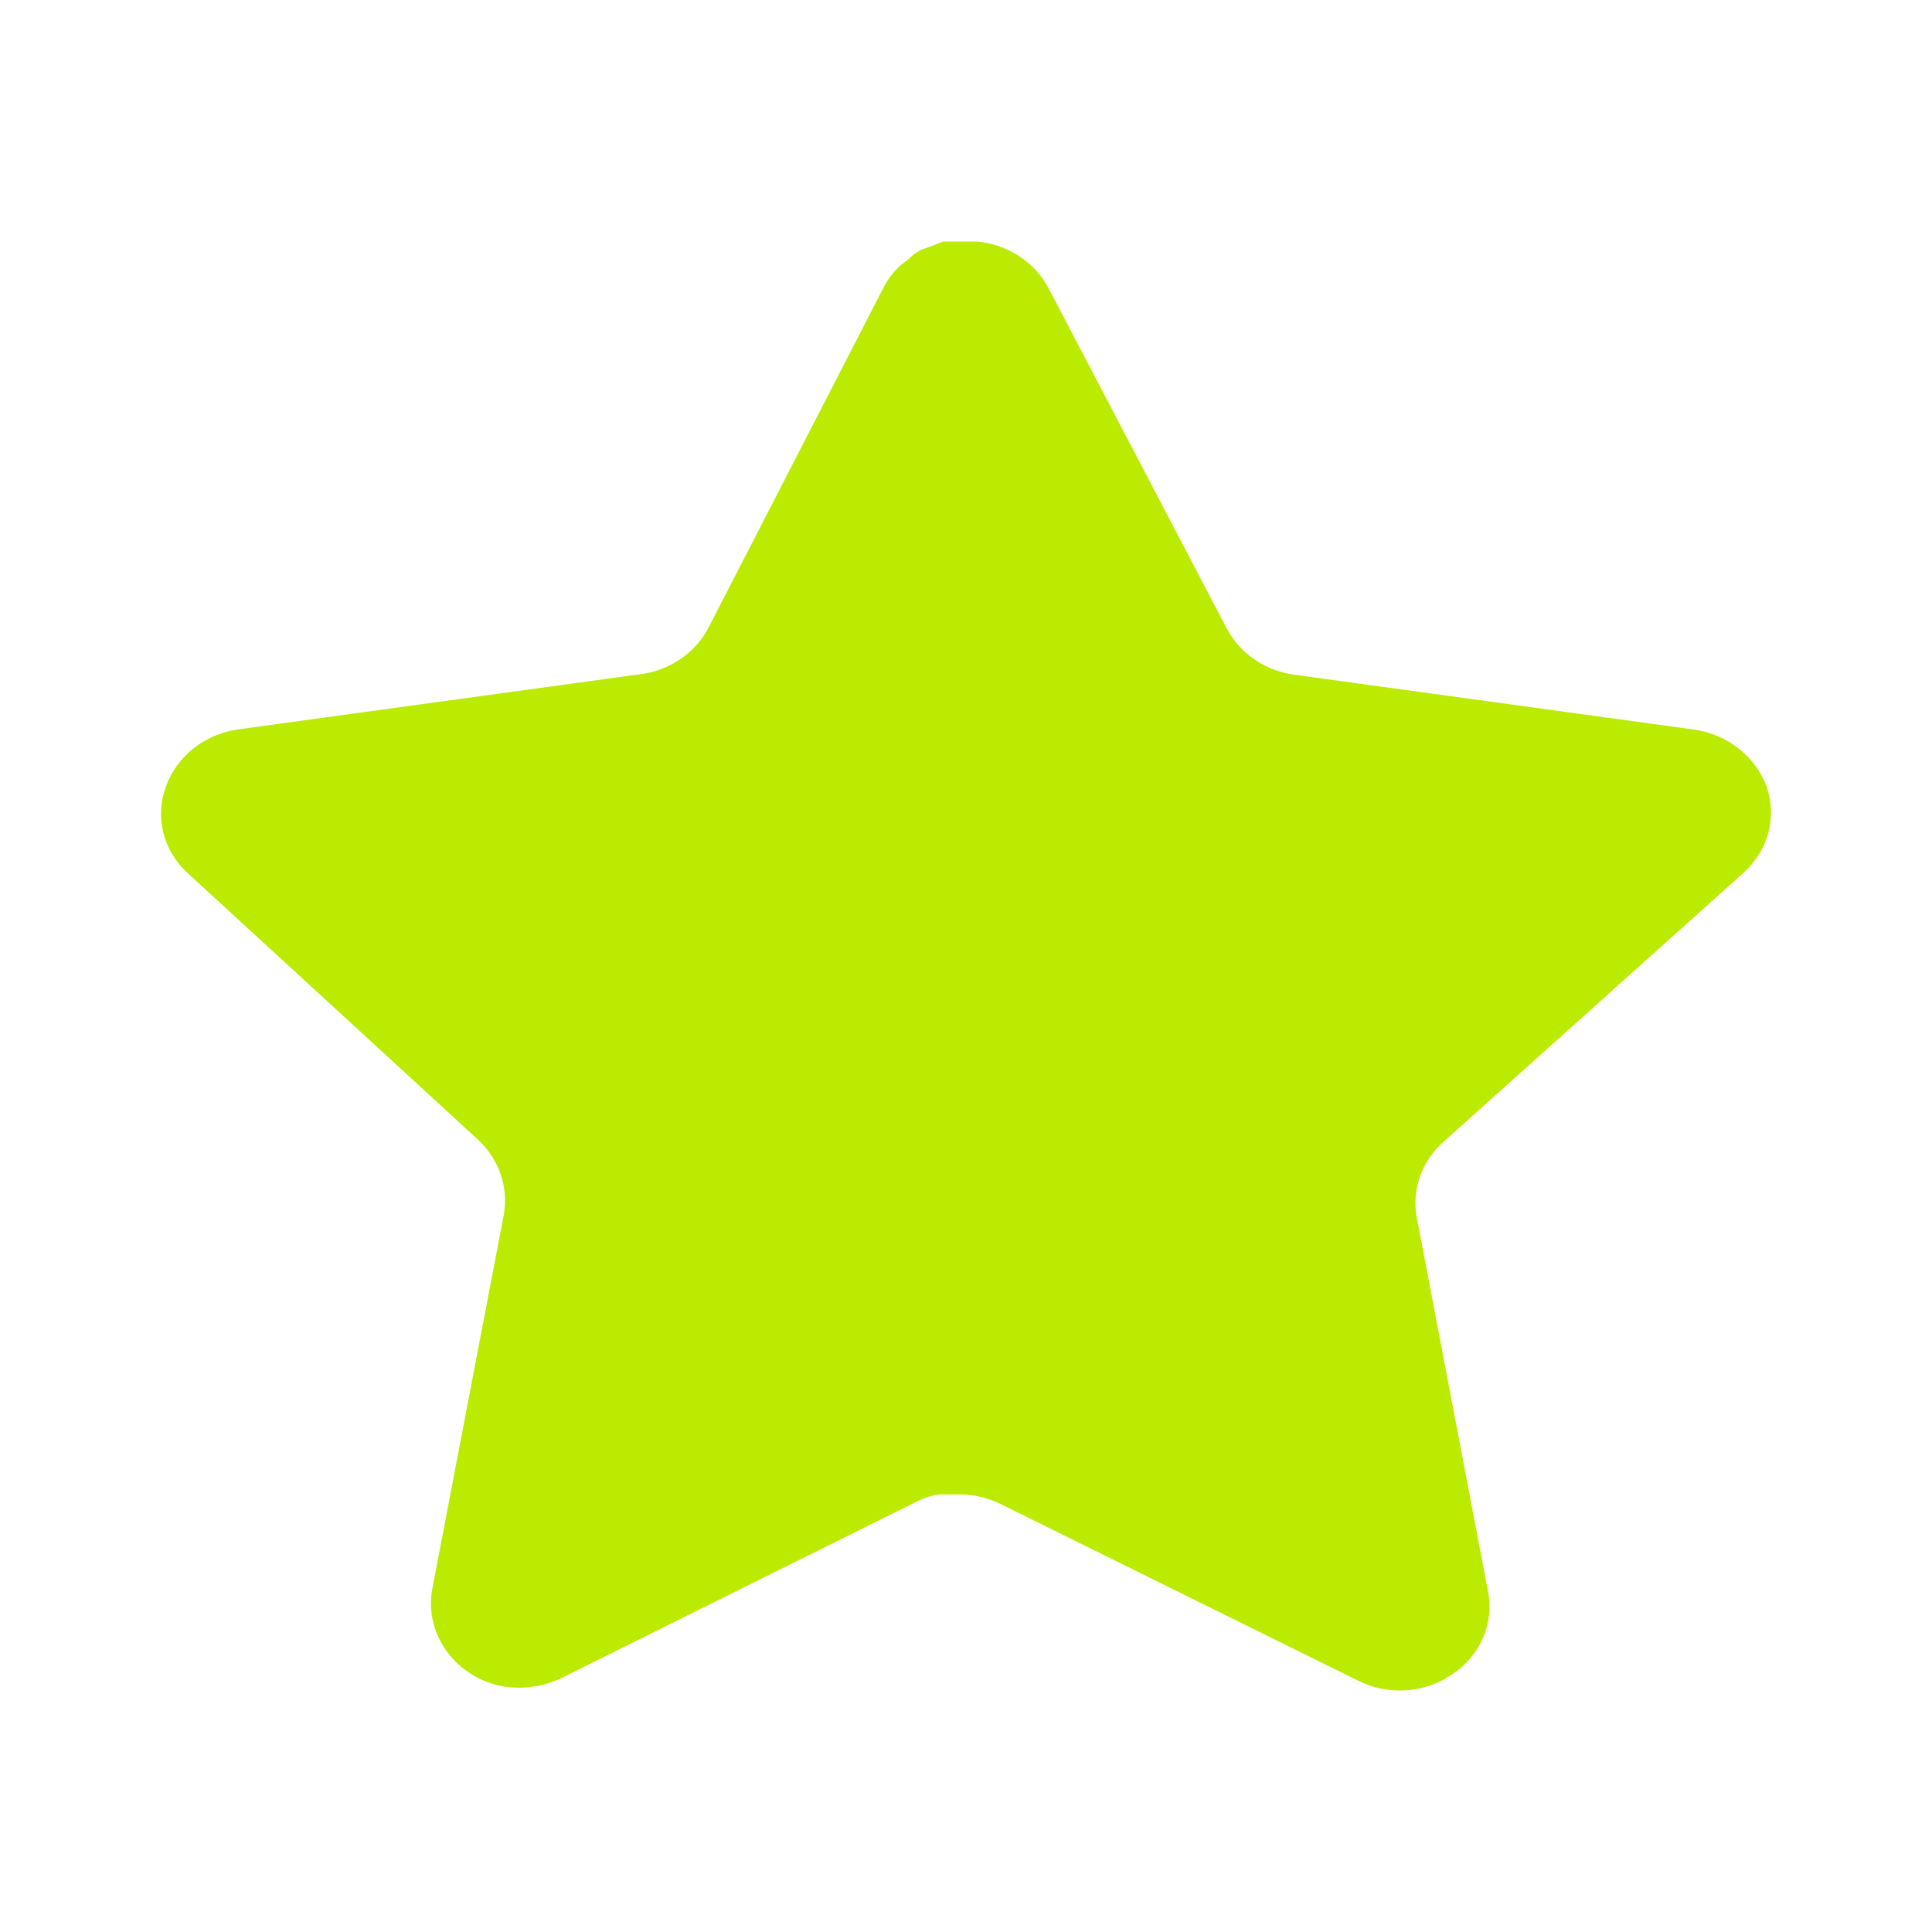 <svg width="24" height="24" viewBox="0 0 24 24" fill="none" xmlns="http://www.w3.org/2000/svg">
<path d="M12.139 3C12.515 3.037 12.846 3.25 13.019 3.568L15.237 7.803C15.397 8.113 15.709 8.328 16.067 8.38L21.036 9.062C21.456 9.119 21.807 9.395 21.946 9.773C22.077 10.153 21.964 10.57 21.656 10.844L17.917 14.197C17.658 14.435 17.539 14.779 17.598 15.116L18.486 19.776C18.561 20.171 18.386 20.572 18.037 20.8C17.695 21.037 17.24 21.065 16.867 20.876L12.439 18.688C12.285 18.61 12.114 18.568 11.939 18.564H11.668C11.574 18.577 11.482 18.605 11.398 18.648L6.968 20.848C6.749 20.952 6.502 20.988 6.259 20.951C5.667 20.845 5.271 20.311 5.368 19.747L6.259 15.087C6.318 14.747 6.199 14.401 5.94 14.159L2.329 10.844C2.027 10.566 1.922 10.149 2.06 9.773C2.194 9.398 2.536 9.124 2.949 9.062L7.918 8.38C8.296 8.343 8.628 8.125 8.798 7.803L10.987 3.55C11.039 3.455 11.107 3.368 11.188 3.294L11.277 3.228C11.324 3.178 11.379 3.138 11.439 3.104L11.548 3.066L11.718 3H12.139Z" fill="#BBEB00"/>
</svg>
